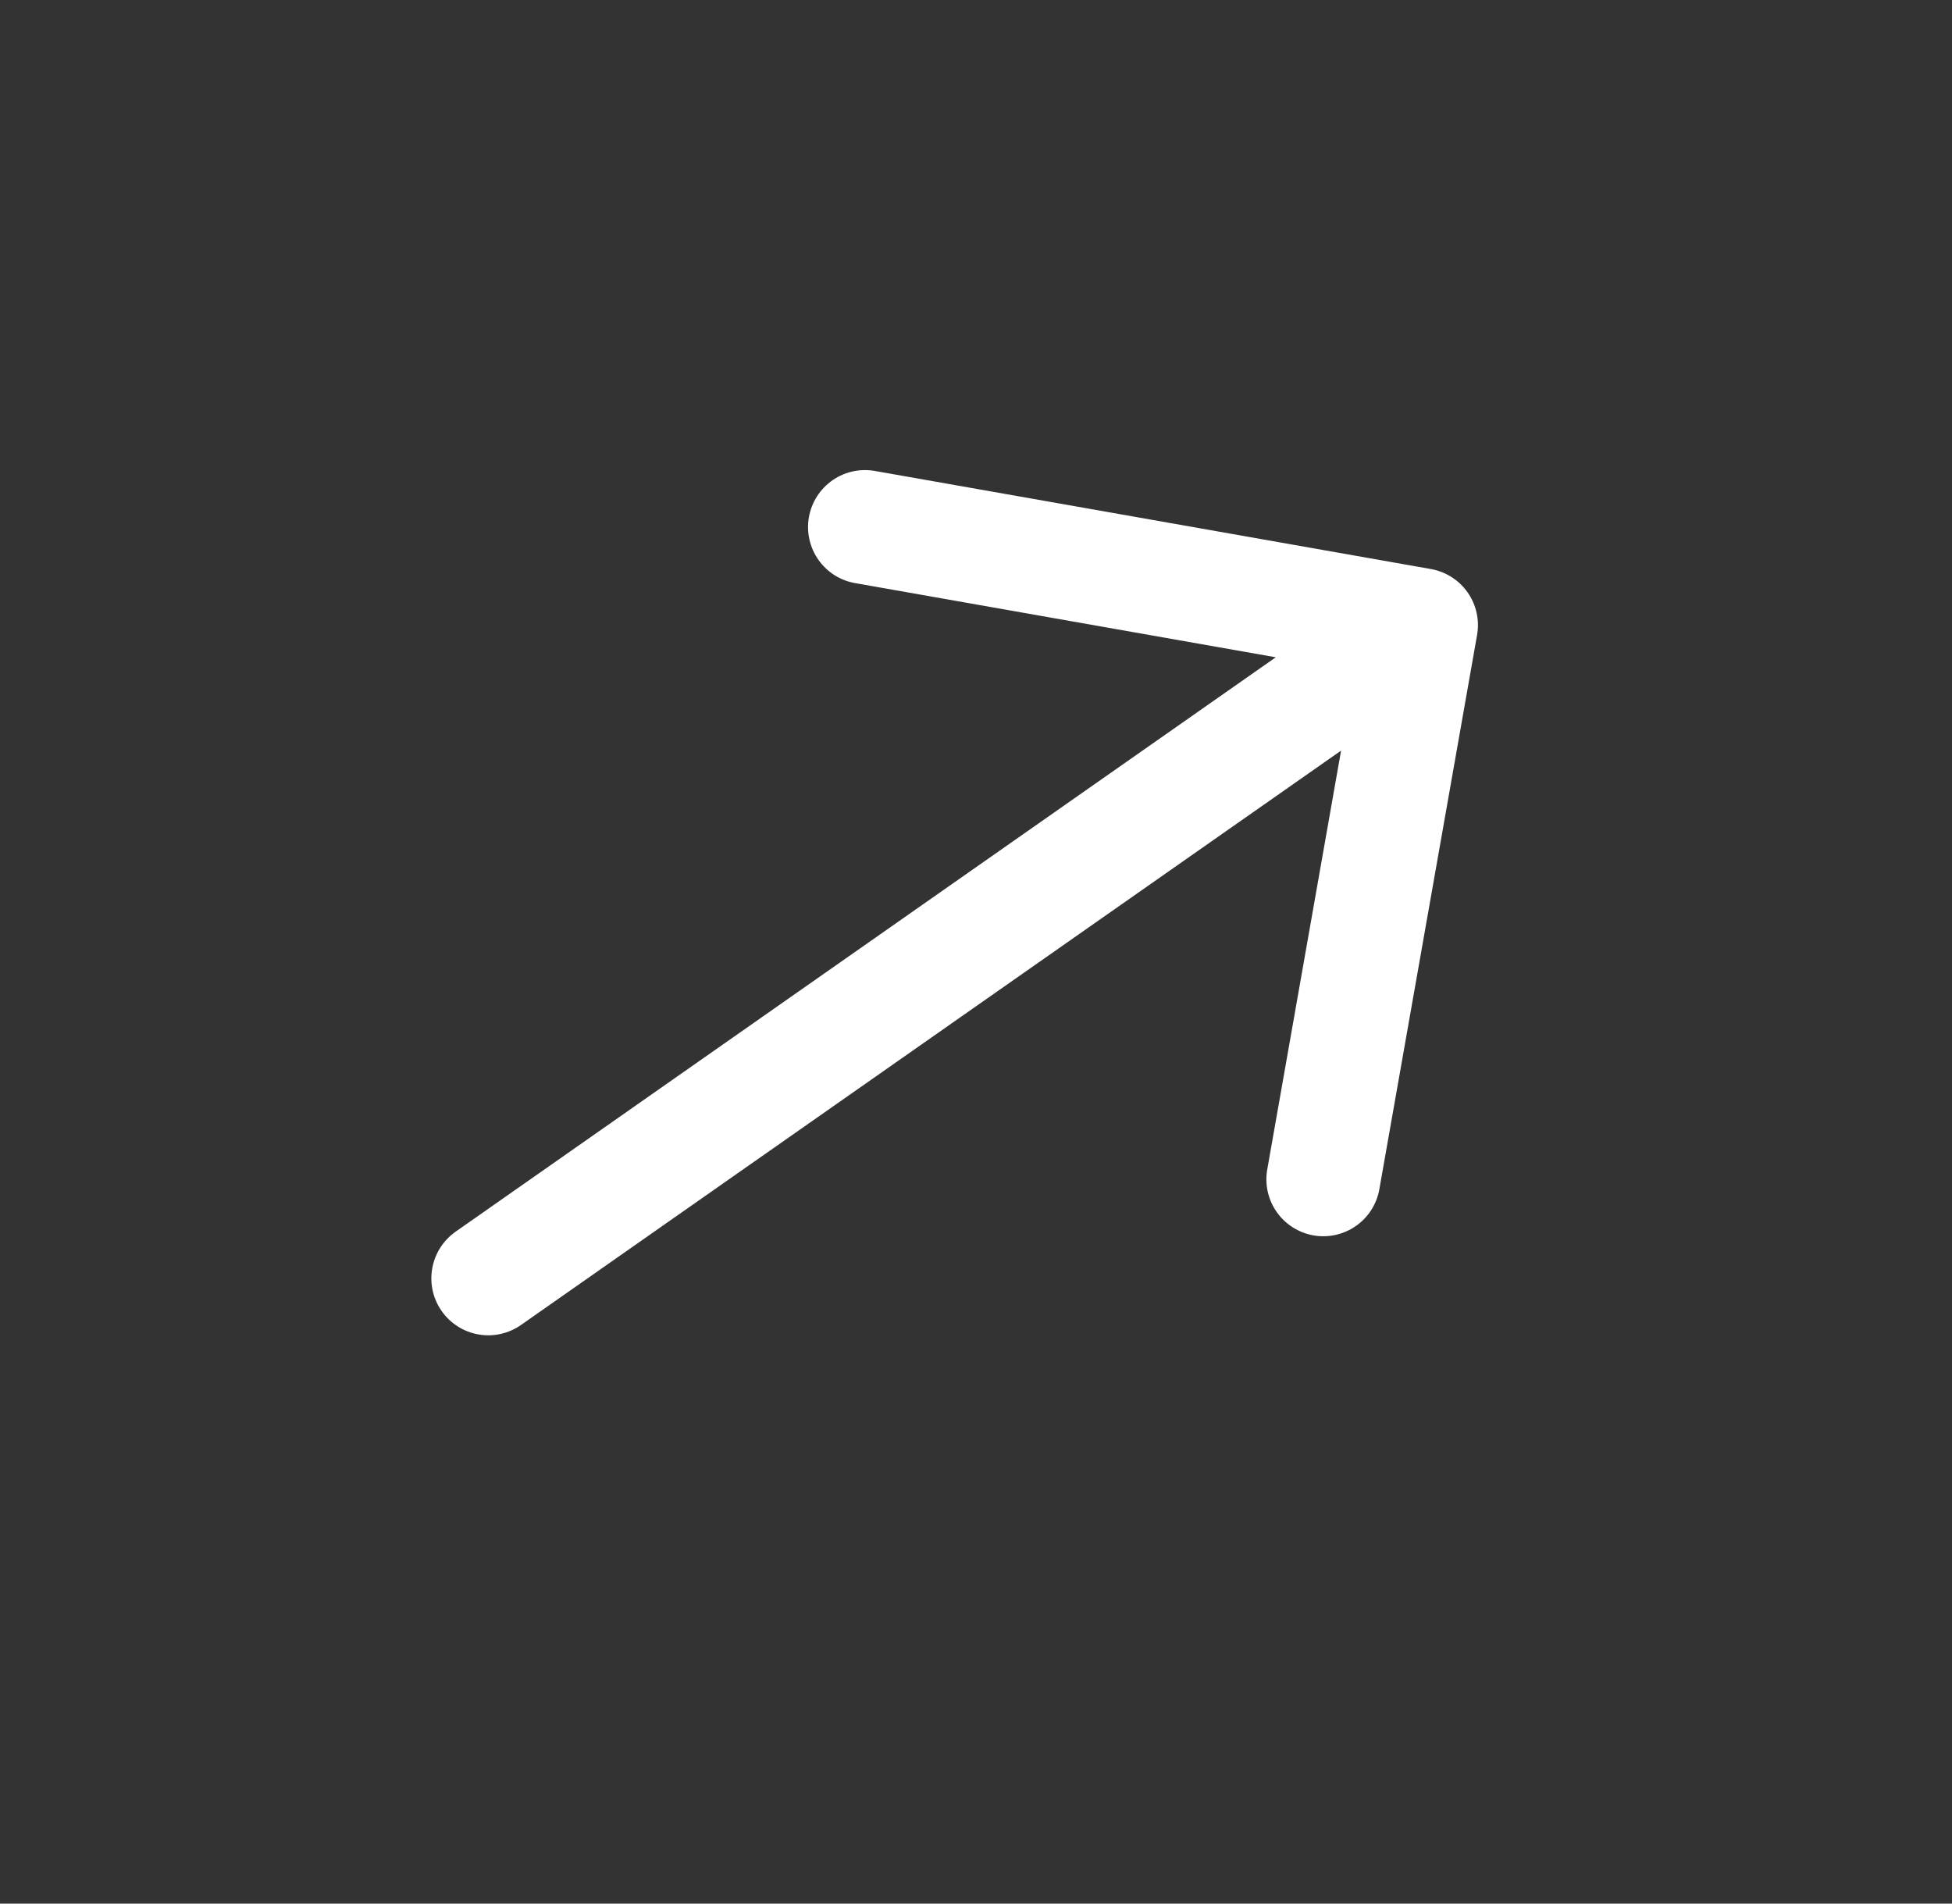 <svg width="40" height="39" viewBox="0 0 40 39" fill="none" xmlns="http://www.w3.org/2000/svg">
<rect x="0" y="0" width="40" height="39" fill="#333333" stroke="none"/>
<g clip-path="url(#clip0_205_199)">
<path d="M9.336 25.234L26.143 13.466L17.543 11.95C17.39 11.926 17.243 11.871 17.111 11.79C16.979 11.708 16.865 11.601 16.775 11.475C16.685 11.349 16.621 11.206 16.587 11.055C16.553 10.904 16.549 10.748 16.576 10.595C16.603 10.443 16.66 10.297 16.744 10.166C16.828 10.036 16.937 9.924 17.064 9.836C17.192 9.748 17.336 9.687 17.488 9.655C17.639 9.624 17.796 9.623 17.948 9.652L29.322 11.658C29.626 11.712 29.897 11.884 30.075 12.138C30.252 12.391 30.322 12.705 30.268 13.009L28.262 24.383C28.204 24.683 28.03 24.949 27.778 25.122C27.526 25.295 27.216 25.363 26.914 25.31C26.613 25.256 26.345 25.087 26.167 24.838C25.989 24.589 25.917 24.28 25.965 23.978L27.481 15.378L10.675 27.146C10.421 27.323 10.108 27.393 9.803 27.339C9.498 27.285 9.227 27.113 9.05 26.859C8.872 26.606 8.803 26.292 8.857 25.988C8.91 25.683 9.083 25.412 9.336 25.234Z" fill="white"/>
</g>
<defs>
<clipPath id="clip0_205_199">
<rect width="28" height="28" fill="white" transform="matrix(-0.819 0.574 0.574 0.819 23 0)"/>
</clipPath>
</defs>
</svg>
